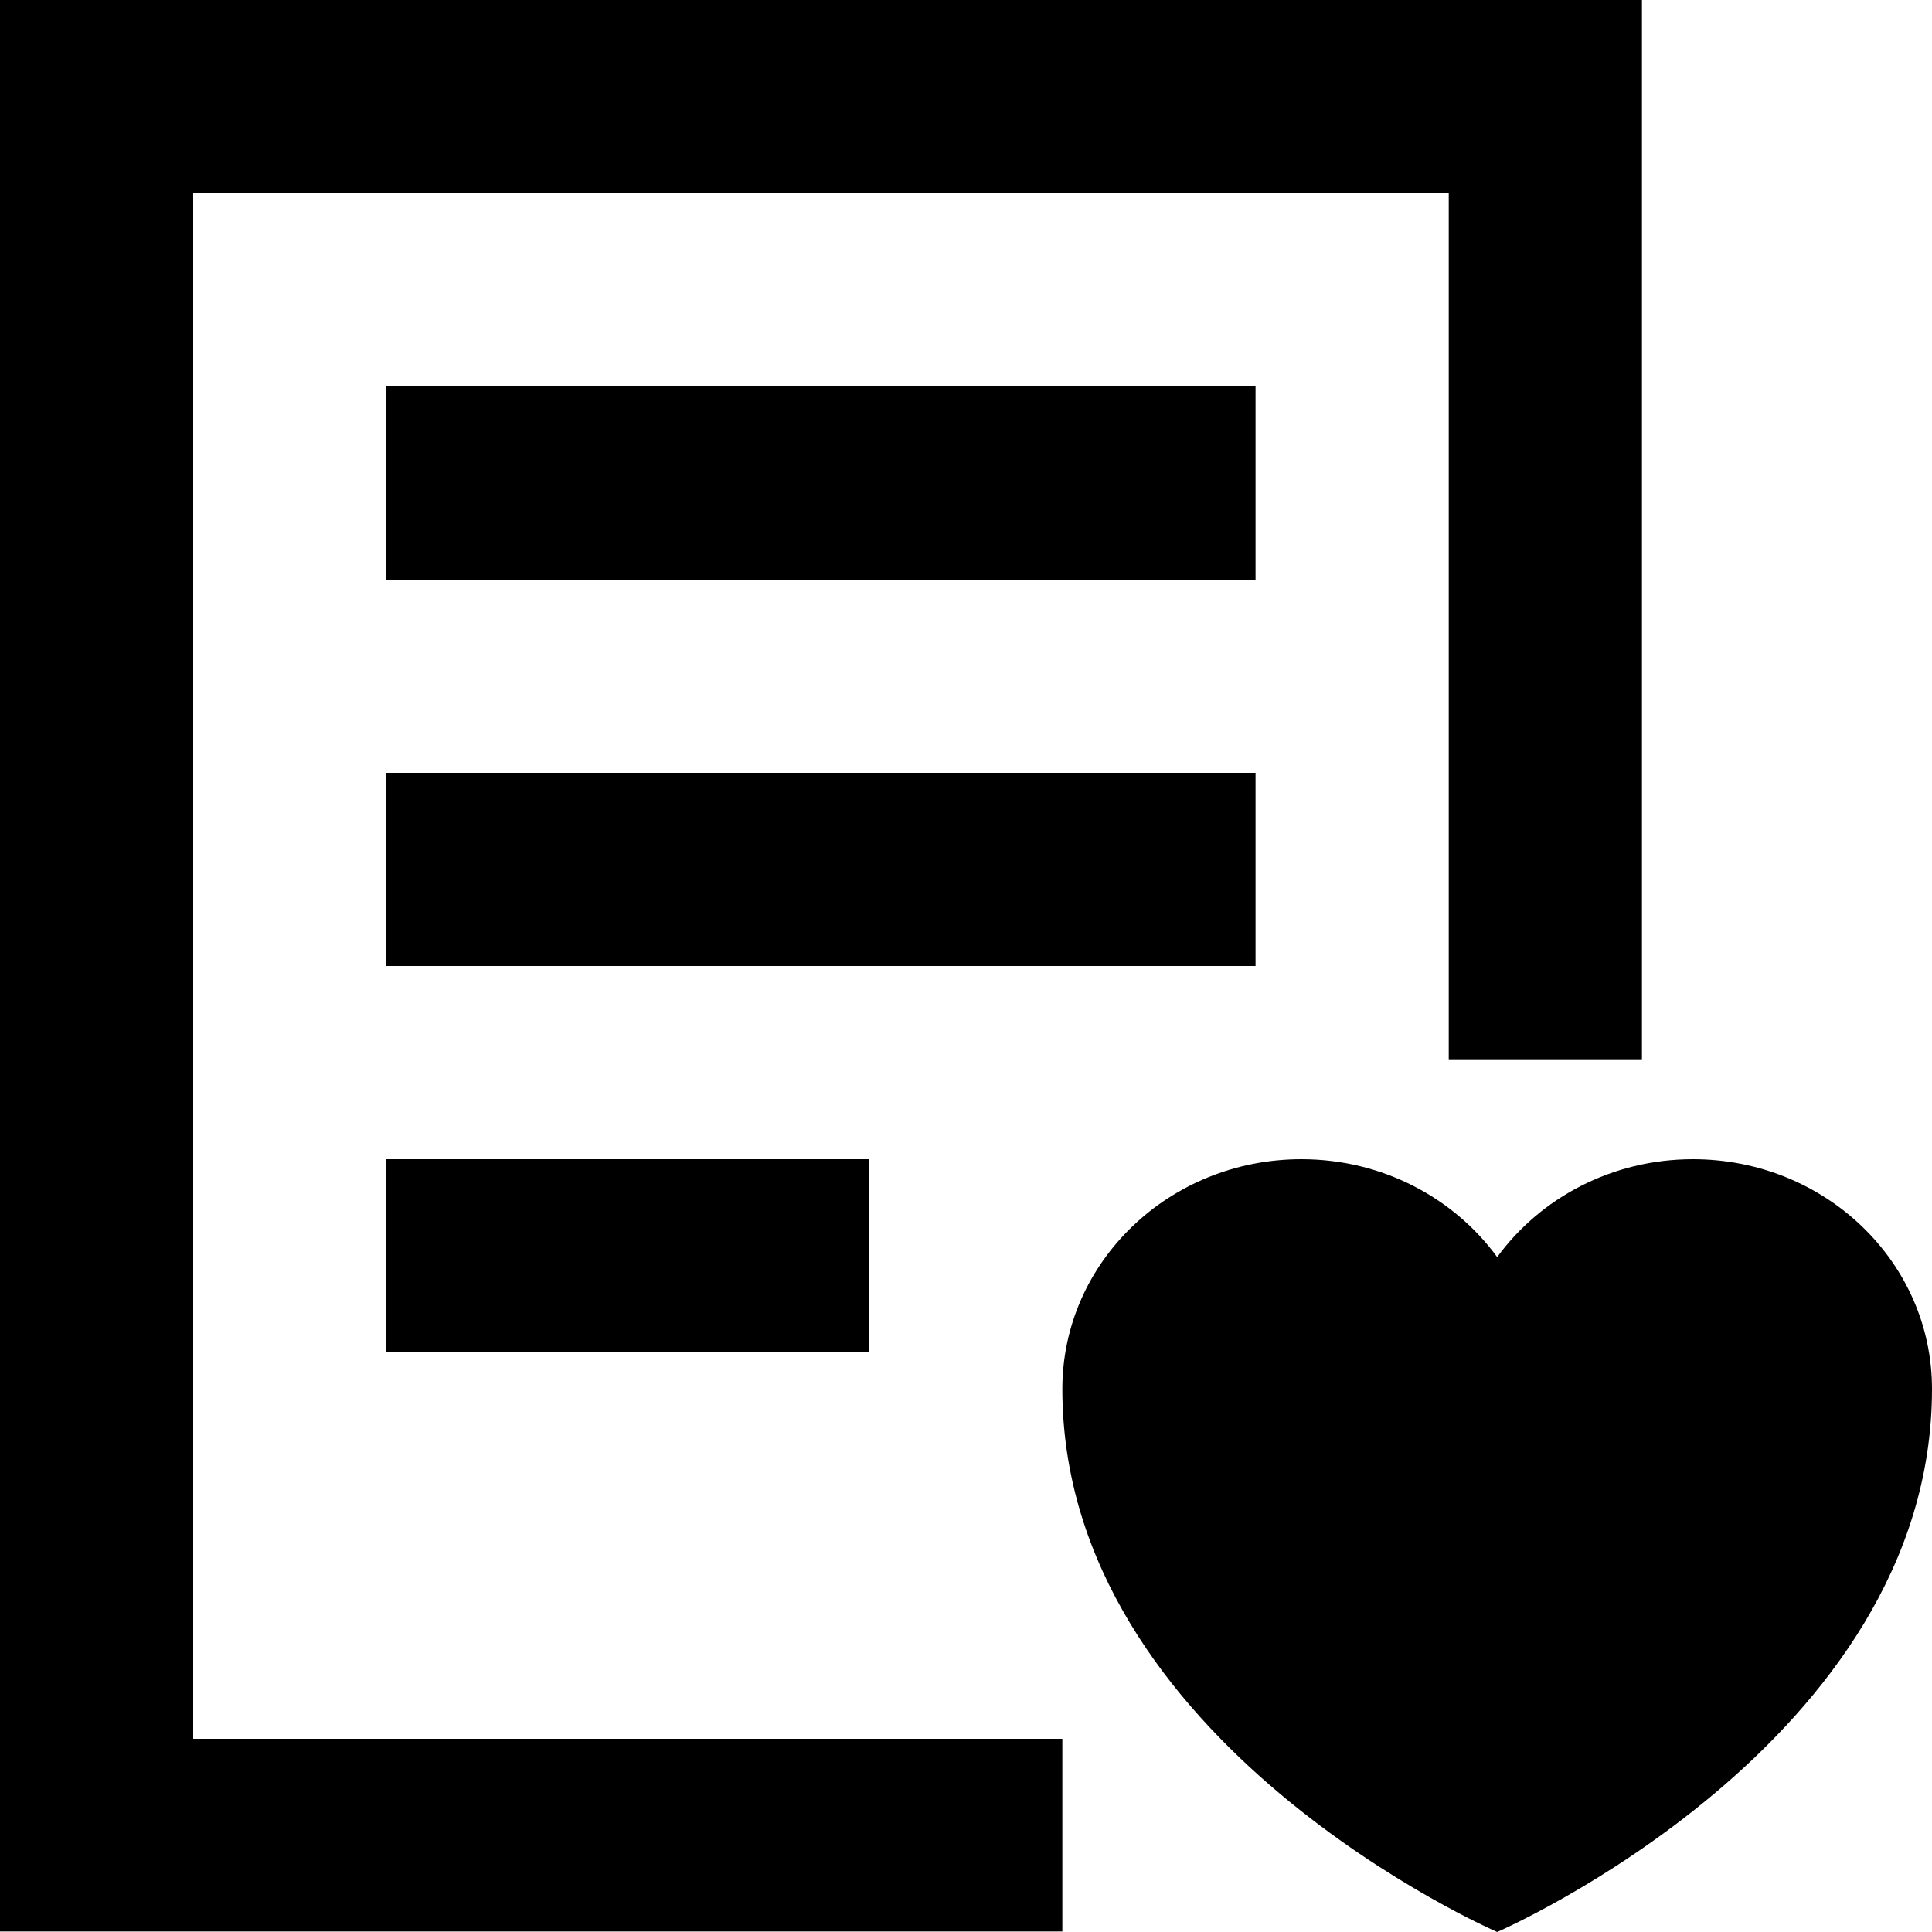 <?xml version="1.0" encoding="UTF-8"?>
<!-- icon666.com - MILLIONS vector ICONS FREE -->
<svg xmlns="http://www.w3.org/2000/svg" xmlns:xlink="http://www.w3.org/1999/xlink" version="1.1" id="Capa_1" x="0px" y="0px" viewBox="0 0 375 375" style="enable-background:new 0 0 375 375;" xml:space="preserve">
  <g>
    <g>
      <path d="M328.6,225c-15.7,0-29.6,7.5-38,19c-8.4-11.5-22.3-19-38-19c-25.6,0-46.4,19.9-46.4,44.6c0,68.9,84.4,105.4,84.4,105.4 S375,338.4,375,269.6C375,244.9,354.2,225,328.6,225z"></path>
    </g>
  </g>
  <g>
    <g>
      <polygon points="0,0 0,374.9 206.2,374.9 206.2,337.5 37.5,337.5 37.5,37.5 281.2,37.5 281.2,205.6 318.7,205.6 318.7,0 "></polygon>
    </g>
  </g>
  <g>
    <g>
      <rect x="75" y="75" width="168.7" height="37.5"></rect>
    </g>
  </g>
  <g>
    <g>
      <rect x="75" y="150" width="168.7" height="37.5"></rect>
    </g>
  </g>
  <g>
    <g>
      <rect x="75" y="225" width="93.7" height="37.5"></rect>
    </g>
  </g>
</svg>
